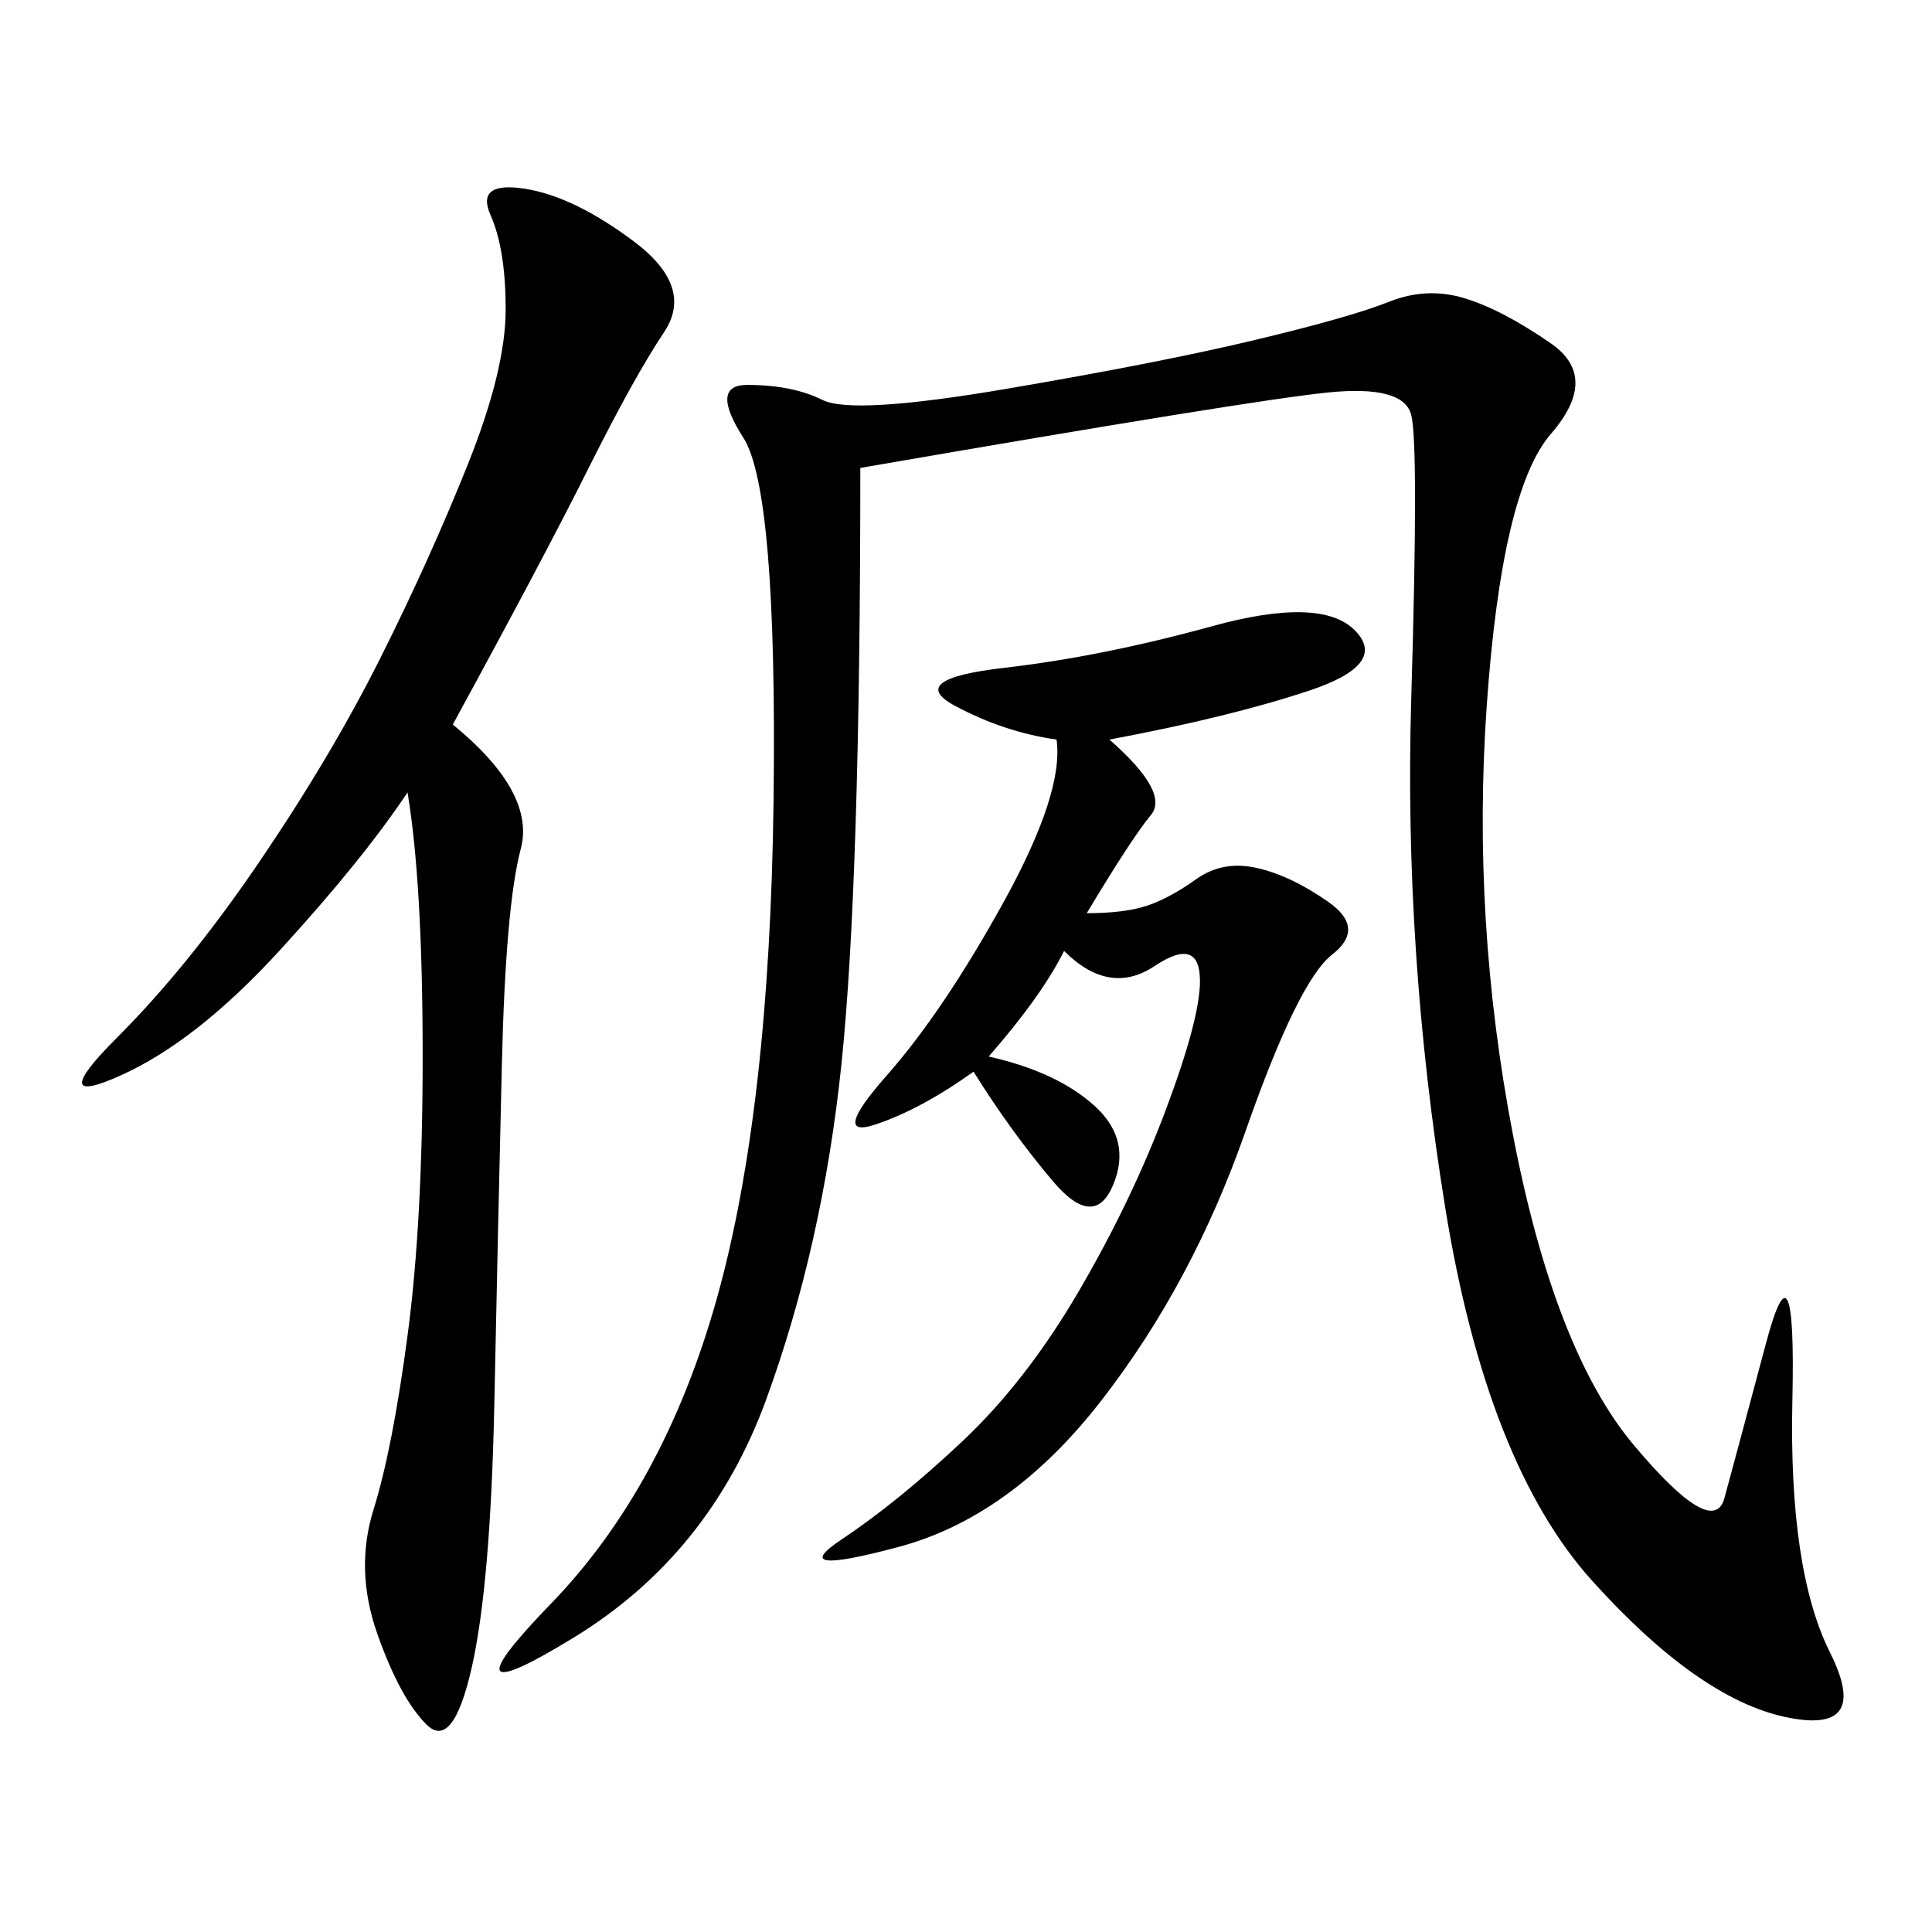 <svg xmlns="http://www.w3.org/2000/svg" xmlns:xlink="http://www.w3.org/1999/xlink" width="300" height="300"><path d="M133.59 72.66Q133.59 137.11 130.66 165.23Q127.73 193.36 118.95 217.38Q110.16 241.41 89.06 254.30Q67.97 267.19 85.55 249.02Q103.13 230.86 111.33 201.56Q119.53 172.27 120.12 124.22Q120.70 76.17 115.43 67.97Q110.16 59.77 116.02 59.77L116.02 59.77Q123.05 59.77 127.73 62.11Q132.42 64.45 156.45 60.35Q180.47 56.25 195.12 52.73Q209.77 49.22 215.63 46.88Q221.48 44.53 227.34 46.29Q233.20 48.05 240.82 53.32Q248.44 58.59 240.82 67.38Q233.20 76.17 230.86 109.57Q228.52 142.97 234.96 176.37Q241.41 209.77 253.71 224.41Q266.02 239.06 267.77 232.62Q269.53 226.17 274.22 208.59Q278.91 191.02 278.32 217.38Q277.73 243.75 284.18 256.64Q290.63 269.53 277.15 266.60Q263.67 263.67 247.27 245.51Q230.86 227.34 224.41 187.50Q217.97 147.66 219.14 108.40Q220.31 69.14 219.14 64.45Q217.97 59.77 206.25 60.94Q194.53 62.11 133.59 72.66L133.59 72.66ZM70.31 112.50Q83.20 123.05 80.86 131.84Q78.52 140.63 77.93 165.23Q77.34 189.84 76.76 217.97Q76.17 246.09 73.24 258.98Q70.31 271.88 66.21 267.77Q62.11 263.67 58.59 253.71Q55.08 243.75 58.01 234.38Q60.94 225 63.28 207.42Q65.63 189.84 65.63 164.06L65.63 164.06Q65.63 137.11 63.28 123.05L63.28 123.05Q56.25 133.59 43.36 147.66Q30.47 161.72 18.75 166.99Q7.03 172.27 18.16 161.13Q29.30 150 40.43 133.59Q51.56 117.19 59.18 101.95Q66.80 86.72 72.66 72.07Q78.52 57.42 78.52 48.05L78.52 48.05Q78.52 38.67 76.17 33.40Q73.83 28.13 81.45 29.30Q89.06 30.47 98.44 37.50Q107.81 44.53 103.13 51.56Q98.44 58.59 91.41 72.66Q84.38 86.72 70.31 112.50L70.31 112.50ZM172.27 114.84Q181.64 123.05 178.71 126.56Q175.78 130.08 168.75 141.80L168.75 141.80Q174.61 141.80 178.13 140.63Q181.64 139.45 185.74 136.52Q189.84 133.59 195.12 134.77Q200.39 135.94 206.25 140.04Q212.11 144.14 206.84 148.24Q201.56 152.34 193.36 175.78Q185.16 199.22 171.09 217.38Q157.03 235.55 139.45 240.23Q121.88 244.92 130.66 239.06Q139.45 233.20 149.41 223.83Q159.38 214.45 167.58 200.39Q175.78 186.33 181.05 172.27Q186.33 158.20 186.33 152.34L186.33 152.34Q186.33 145.31 179.30 150Q172.27 154.69 165.23 147.66L165.23 147.66Q161.72 154.69 153.52 164.06L153.52 164.06Q164.06 166.41 169.92 171.68Q175.78 176.95 172.85 183.98Q169.92 191.02 163.48 183.40Q157.03 175.78 151.17 166.41L151.17 166.41Q142.97 172.27 135.94 174.61Q128.91 176.95 137.70 166.99Q146.48 157.03 155.86 140.04Q165.23 123.05 164.06 114.84L164.06 114.84Q155.86 113.67 148.24 109.57Q140.63 105.47 155.86 103.71Q171.09 101.95 188.09 97.27Q205.08 92.58 210.35 97.85Q215.63 103.13 203.32 107.23Q191.02 111.33 172.27 114.84L172.27 114.84Z"/></svg>
